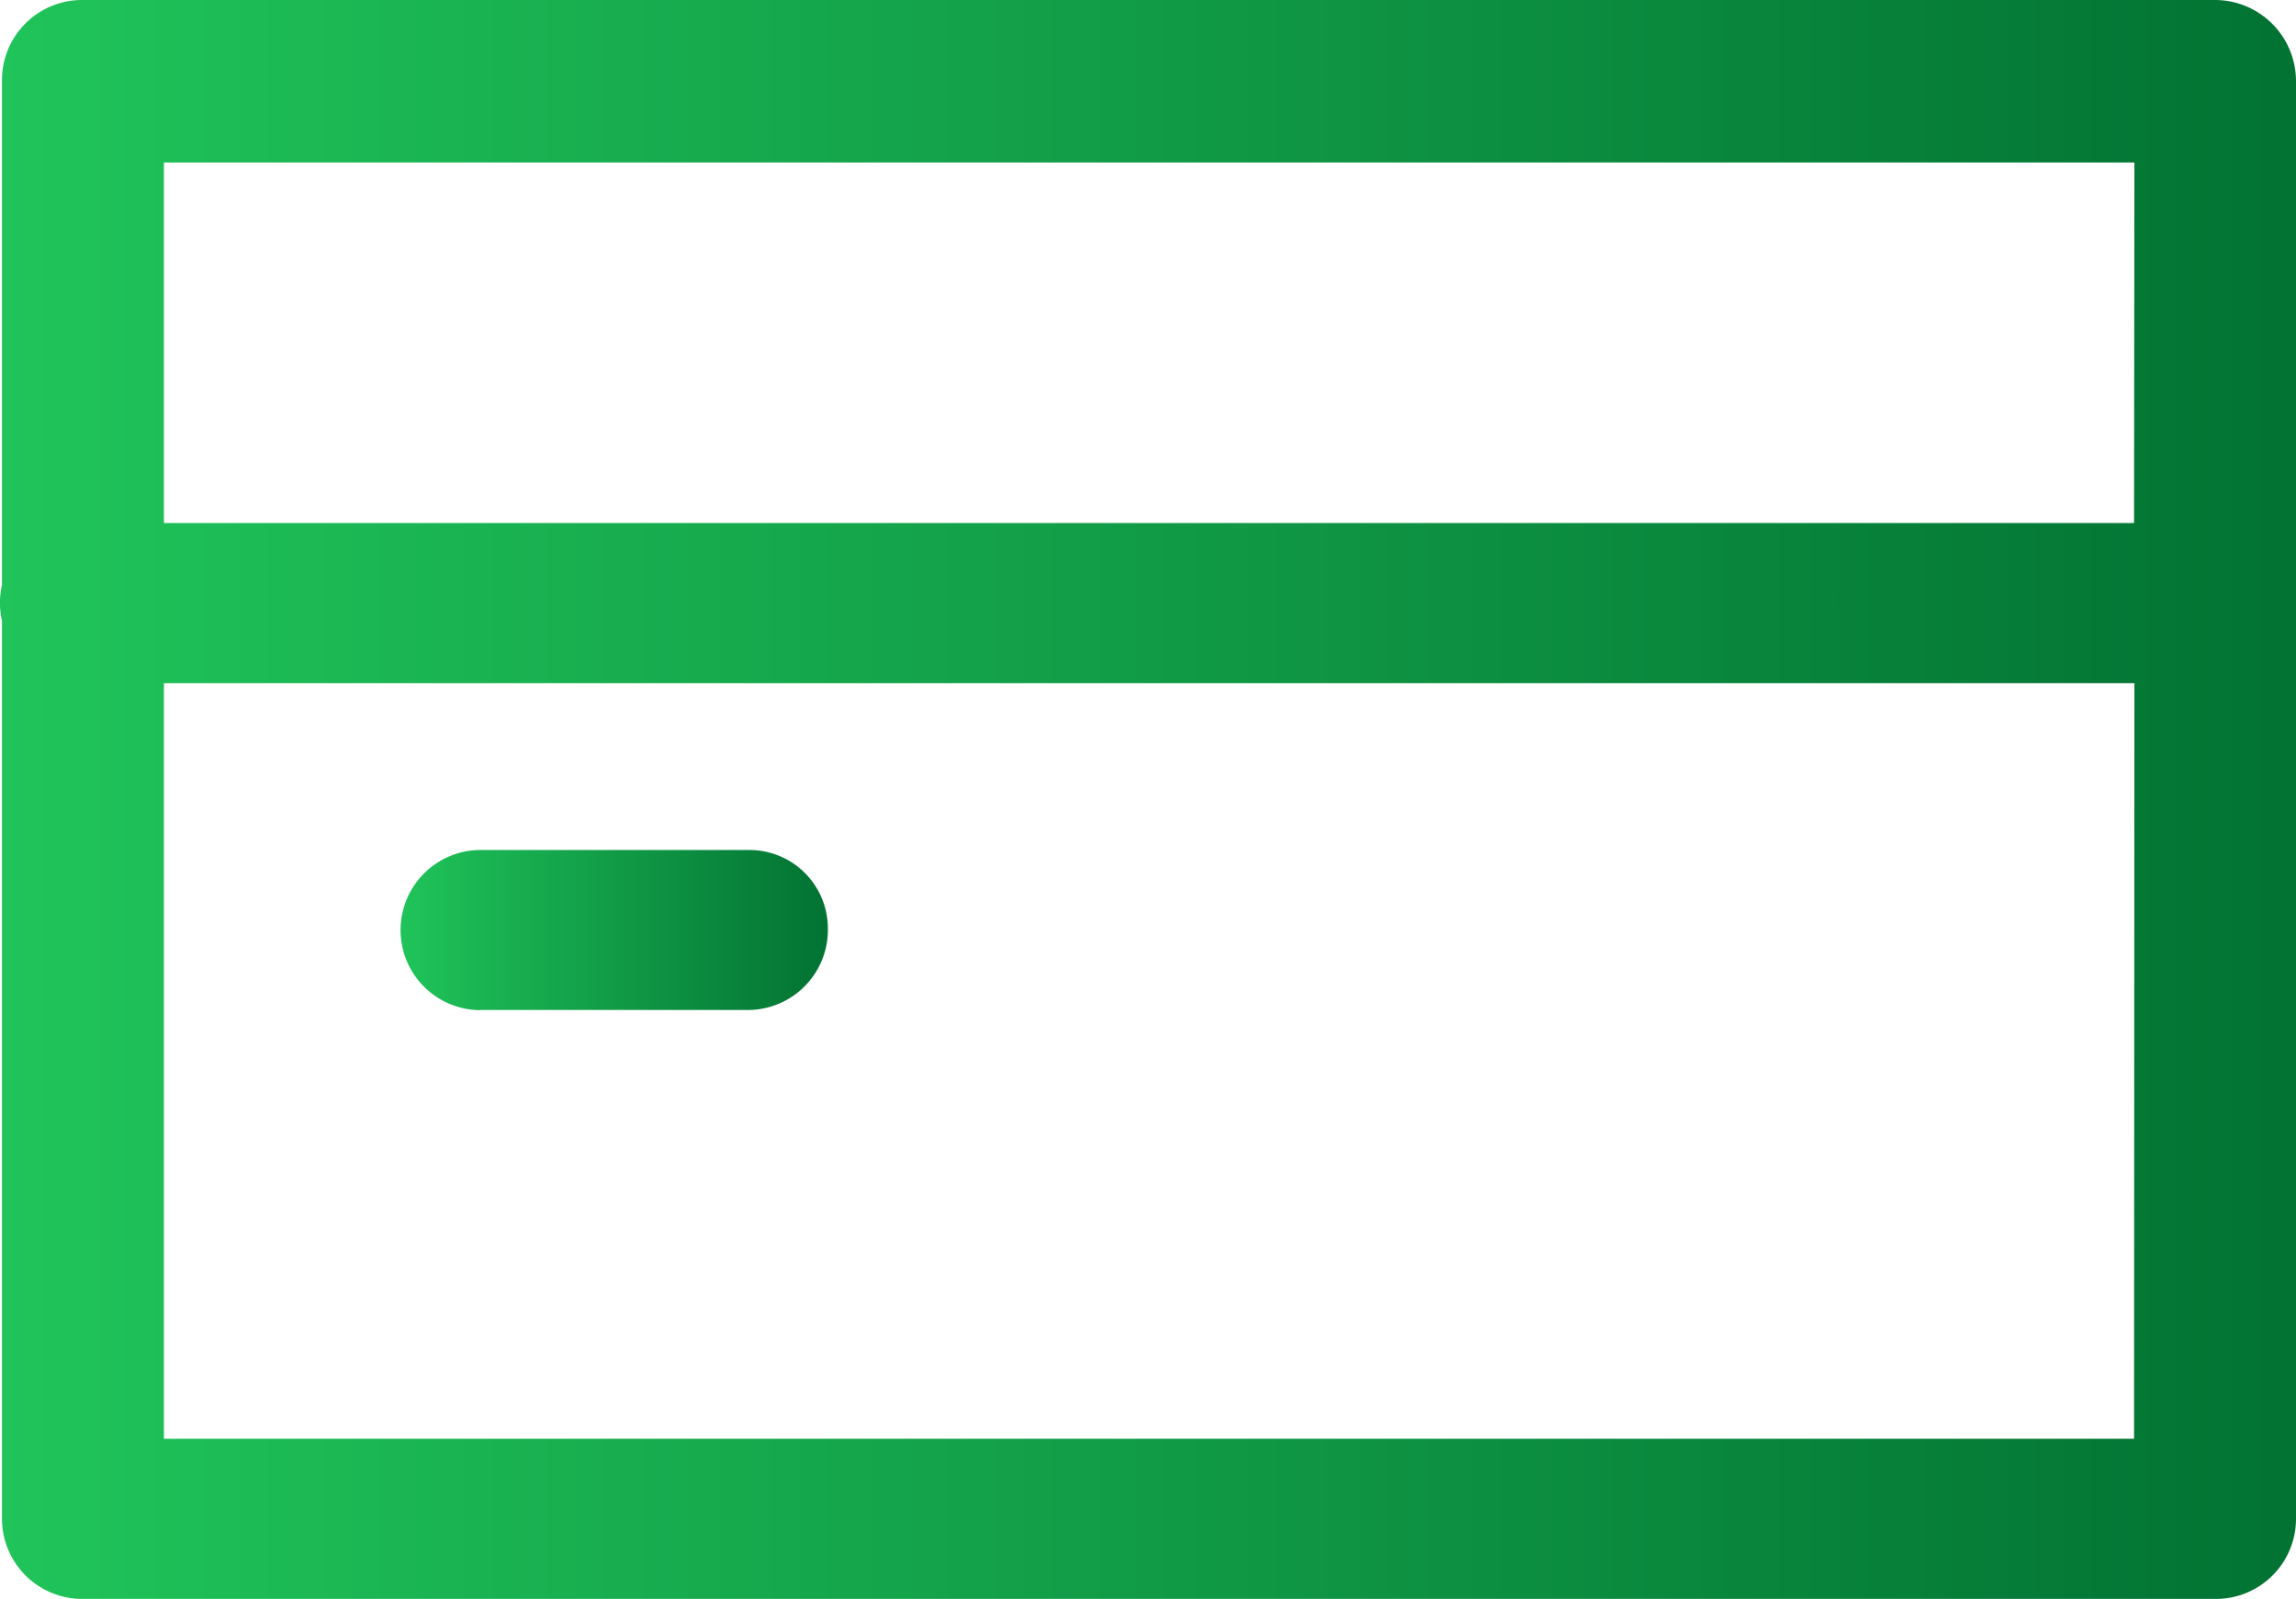 <svg xmlns="http://www.w3.org/2000/svg" xmlns:xlink="http://www.w3.org/1999/xlink" viewBox="0 0 127.88 89.05"><defs><style>.cls-1{fill:url(#linear-gradient);}.cls-2{fill:url(#linear-gradient-2);}</style><linearGradient id="linear-gradient" x1="22.23" y1="58.19" x2="46.12" y2="58.19" gradientTransform="matrix(1, 0, 0, -1, 0, 109.99)" gradientUnits="userSpaceOnUse"><stop offset="0" stop-color="#20C45A"/><stop offset="0.99" stop-color="#027333"/></linearGradient><linearGradient id="linear-gradient-2" x1="0" y1="65.47" x2="127.88" y2="65.47" xlink:href="#linear-gradient"/></defs><g id="Layer_2" data-name="Layer 2"><g id="Layer_1-2" data-name="Layer 1"><path class="cls-1" d="M26.74,56.25H41.6a4.46,4.46,0,0,0,4.51-4.41v-.1a4.37,4.37,0,0,0-4.34-4.4h-15a4.46,4.46,0,0,0,0,8.92h0Z"/><path class="cls-2" d="M123.37,0H4.62A4.46,4.46,0,0,0,.11,4.41V32.58a4.5,4.5,0,0,0,0,2v50a4.47,4.47,0,0,0,4.45,4.47H123.37a4.46,4.46,0,0,0,4.51-4.41V4.54A4.52,4.52,0,0,0,123.37,0Zm-4.51,80.13H9.13V38.05H118.88Zm0-51H9.13V9.05H118.88Z"/></g></g></svg>